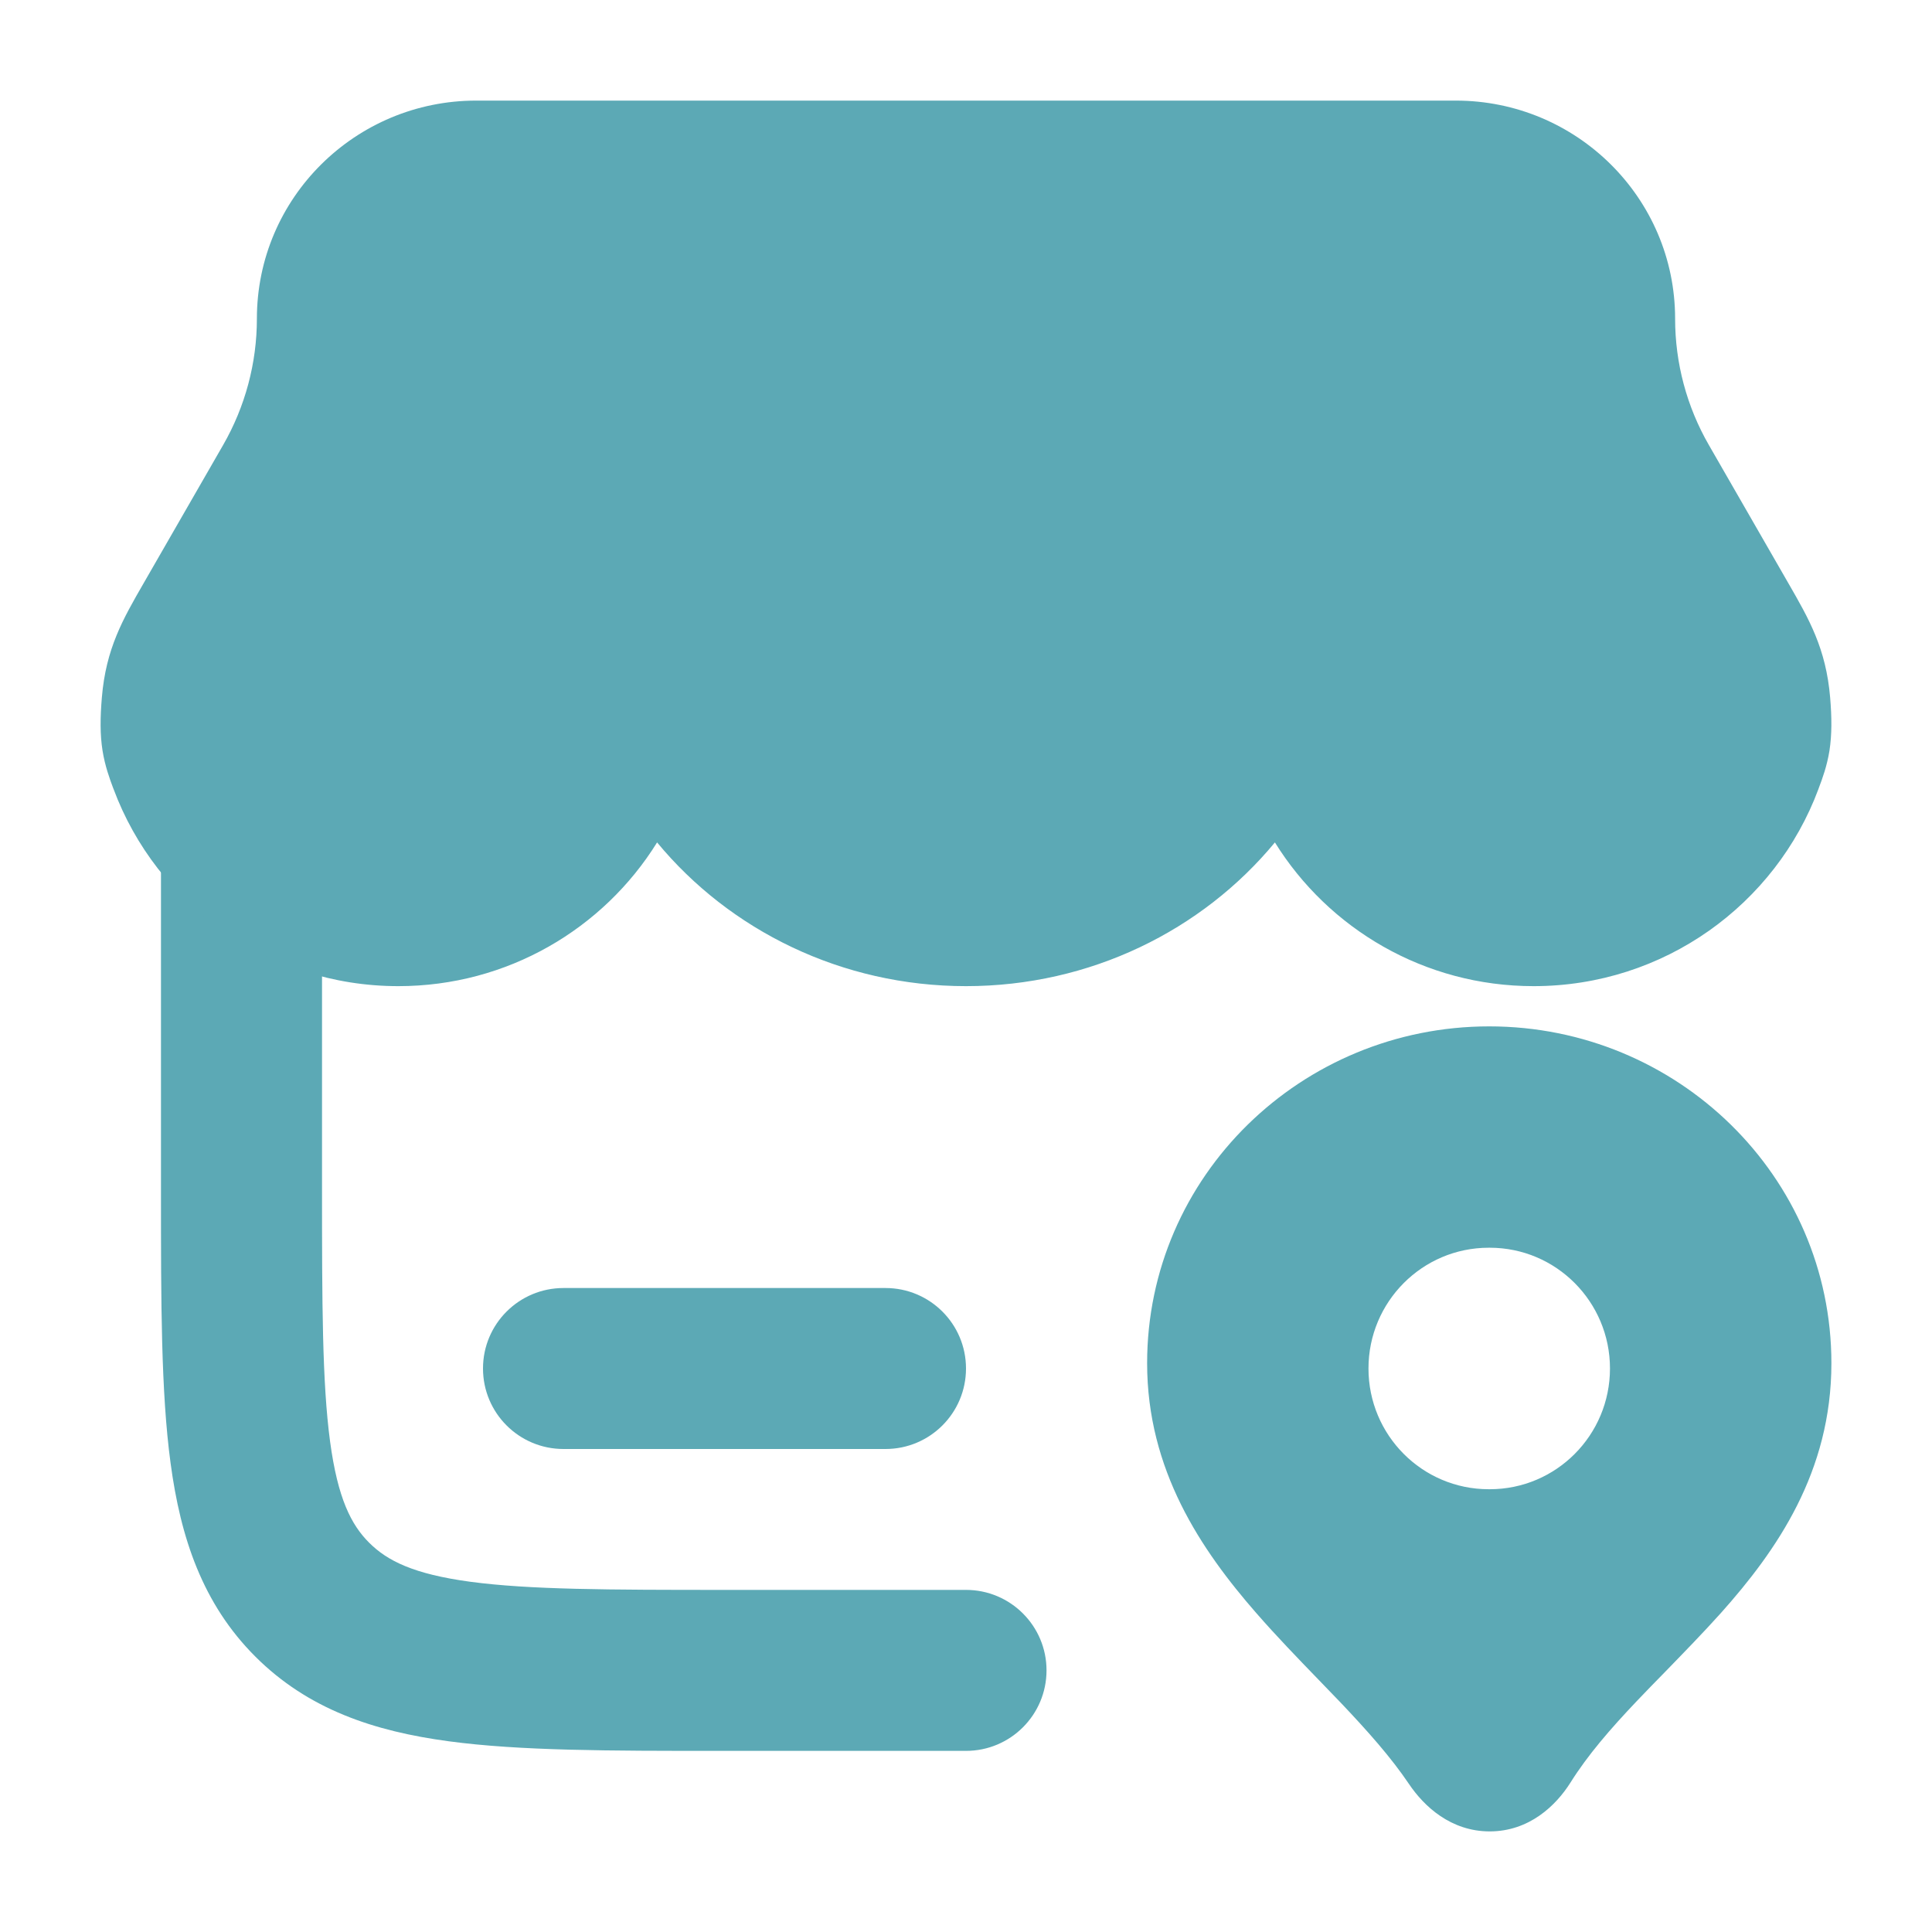<svg width="28" height="28" viewBox="0 0 28 28" fill="none" xmlns="http://www.w3.org/2000/svg">
<path d="M3.5 10.792C4.144 10.792 4.667 11.314 4.667 11.958L4.667 17.208C4.667 18.891 4.669 20.036 4.784 20.893C4.895 21.717 5.09 22.099 5.35 22.358C5.61 22.618 5.991 22.813 6.815 22.924C7.672 23.039 8.817 23.042 10.5 23.042L14 23.042C14.644 23.042 15.167 23.564 15.167 24.208C15.167 24.853 14.644 25.375 14 25.375L10.418 25.375C8.838 25.375 7.535 25.375 6.504 25.236C5.422 25.091 4.466 24.774 3.7 24.008C2.935 23.243 2.617 22.287 2.472 21.204C2.333 20.173 2.333 18.87 2.333 17.291L2.333 11.958C2.333 11.314 2.856 10.792 3.5 10.792Z" fill="#5CA9B5"/>
<path d="M3.723 4.619C3.723 2.868 5.152 1.458 6.901 1.458L21.099 1.458C22.848 1.458 24.277 2.868 24.277 4.619C24.277 5.261 24.445 5.893 24.767 6.451L25.917 8.45C26.219 8.974 26.464 9.399 26.524 10.111C26.548 10.4 26.55 10.644 26.514 10.879C26.478 11.103 26.411 11.284 26.361 11.416L26.354 11.436C25.733 13.105 24.118 14.292 22.226 14.292C20.644 14.292 19.253 13.46 18.477 12.209C17.423 13.484 15.802 14.292 14 14.292C12.198 14.292 10.577 13.484 9.523 12.209C8.747 13.46 7.356 14.292 5.773 14.292C3.882 14.292 2.267 13.105 1.646 11.436L1.638 11.416C1.589 11.284 1.522 11.103 1.486 10.879C1.449 10.644 1.452 10.4 1.476 10.111C1.535 9.399 1.781 8.974 2.083 8.45L3.233 6.451C3.554 5.893 3.723 5.261 3.723 4.619Z" fill="#5CA9B5"/>
<path fill-rule="evenodd" clip-rule="evenodd" d="M7 19.833C7 19.189 7.522 18.667 8.167 18.667H12.833C13.478 18.667 14 19.189 14 19.833C14 20.478 13.478 21 12.833 21H8.167C7.522 21 7 20.478 7 19.833Z" fill="#5CA9B5"/>
<path fill-rule="evenodd" clip-rule="evenodd" d="M21.583 14.875C18.861 14.875 16.625 17.045 16.625 19.757C16.625 21.302 17.402 22.456 18.208 23.379C18.495 23.708 18.811 24.035 19.106 24.34C19.218 24.455 19.327 24.568 19.43 24.676C19.822 25.089 20.159 25.468 20.42 25.855C20.638 26.179 21.027 26.542 21.59 26.542C22.162 26.542 22.551 26.168 22.762 25.832C23.009 25.438 23.336 25.059 23.722 24.653C23.848 24.52 23.987 24.378 24.131 24.231L24.131 24.231C24.398 23.956 24.684 23.663 24.938 23.38C25.75 22.471 26.542 21.333 26.542 19.757C26.542 17.045 24.306 14.875 21.583 14.875ZM21.576 21.583C20.613 21.583 19.833 20.8 19.833 19.833C19.833 18.867 20.613 18.083 21.576 18.083H21.591C22.553 18.083 23.333 18.867 23.333 19.833C23.333 20.8 22.553 21.583 21.591 21.583H21.576Z" fill="#5CA9B5"/>
</svg>
